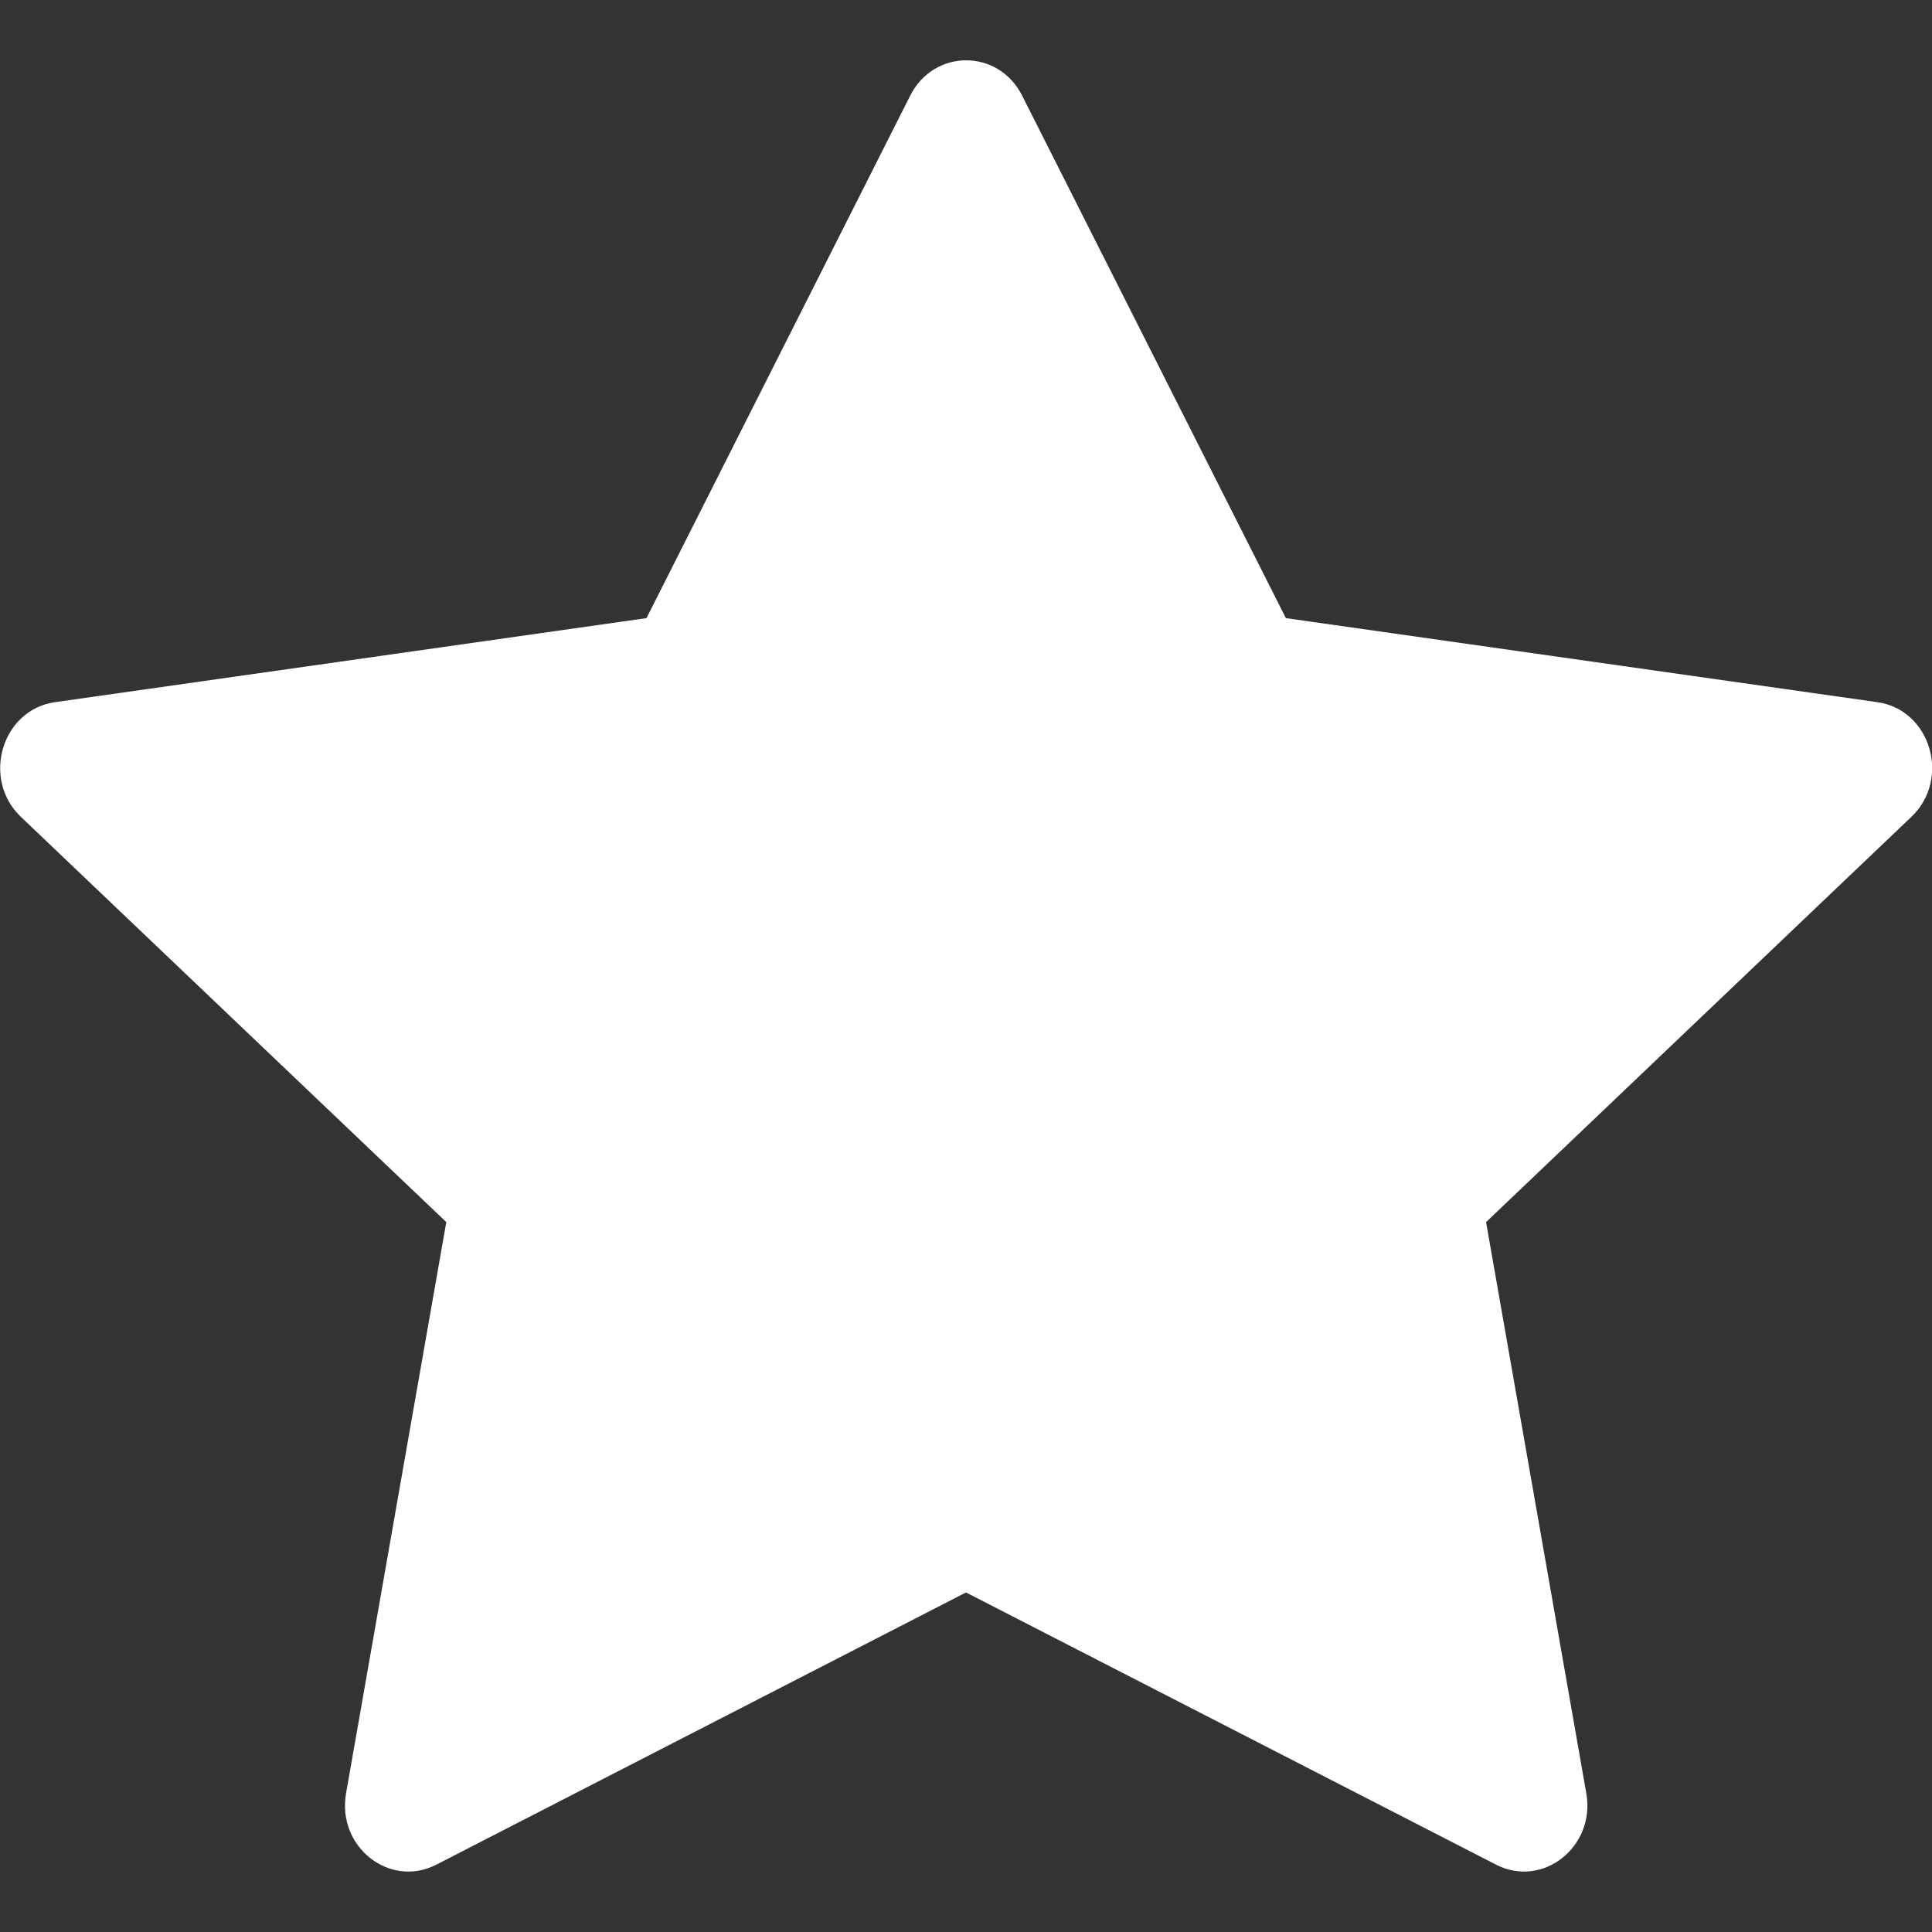 <?xml version="1.0" encoding="utf-8"?>
<!-- Generator: Adobe Illustrator 16.0.0, SVG Export Plug-In . SVG Version: 6.00 Build 0)  -->
<!DOCTYPE svg PUBLIC "-//W3C//DTD SVG 1.1//EN" "http://www.w3.org/Graphics/SVG/1.1/DTD/svg11.dtd">
<svg version="1.1" id="Layer_1" xmlns="http://www.w3.org/2000/svg" xmlns:xlink="http://www.w3.org/1999/xlink" x="0px" y="0px"
	 width="16px" height="16px" viewBox="0 0 16 16" enable-background="new 0 0 16 16" xml:space="preserve">
<rect x="0" y="0" width="16" height="16" fill="#333333" stroke="none"/>
<path fill="#FFFFFF" d="M3.612,15.443c-0.386,0.197-0.824-0.149-0.746-0.592l0.83-4.73L0.173,6.765
	c-0.329-0.314-0.158-0.888,0.283-0.95l4.898-0.696l2.184-4.327c0.197-0.39,0.73-0.39,0.927,0l2.184,4.327l4.898,0.696
	c0.441,0.062,0.612,0.636,0.282,0.95l-3.522,3.356l0.83,4.73c0.078,0.442-0.359,0.789-0.746,0.592L8,13.188L3.612,15.443
	L3.612,15.443z"/>
</svg>
